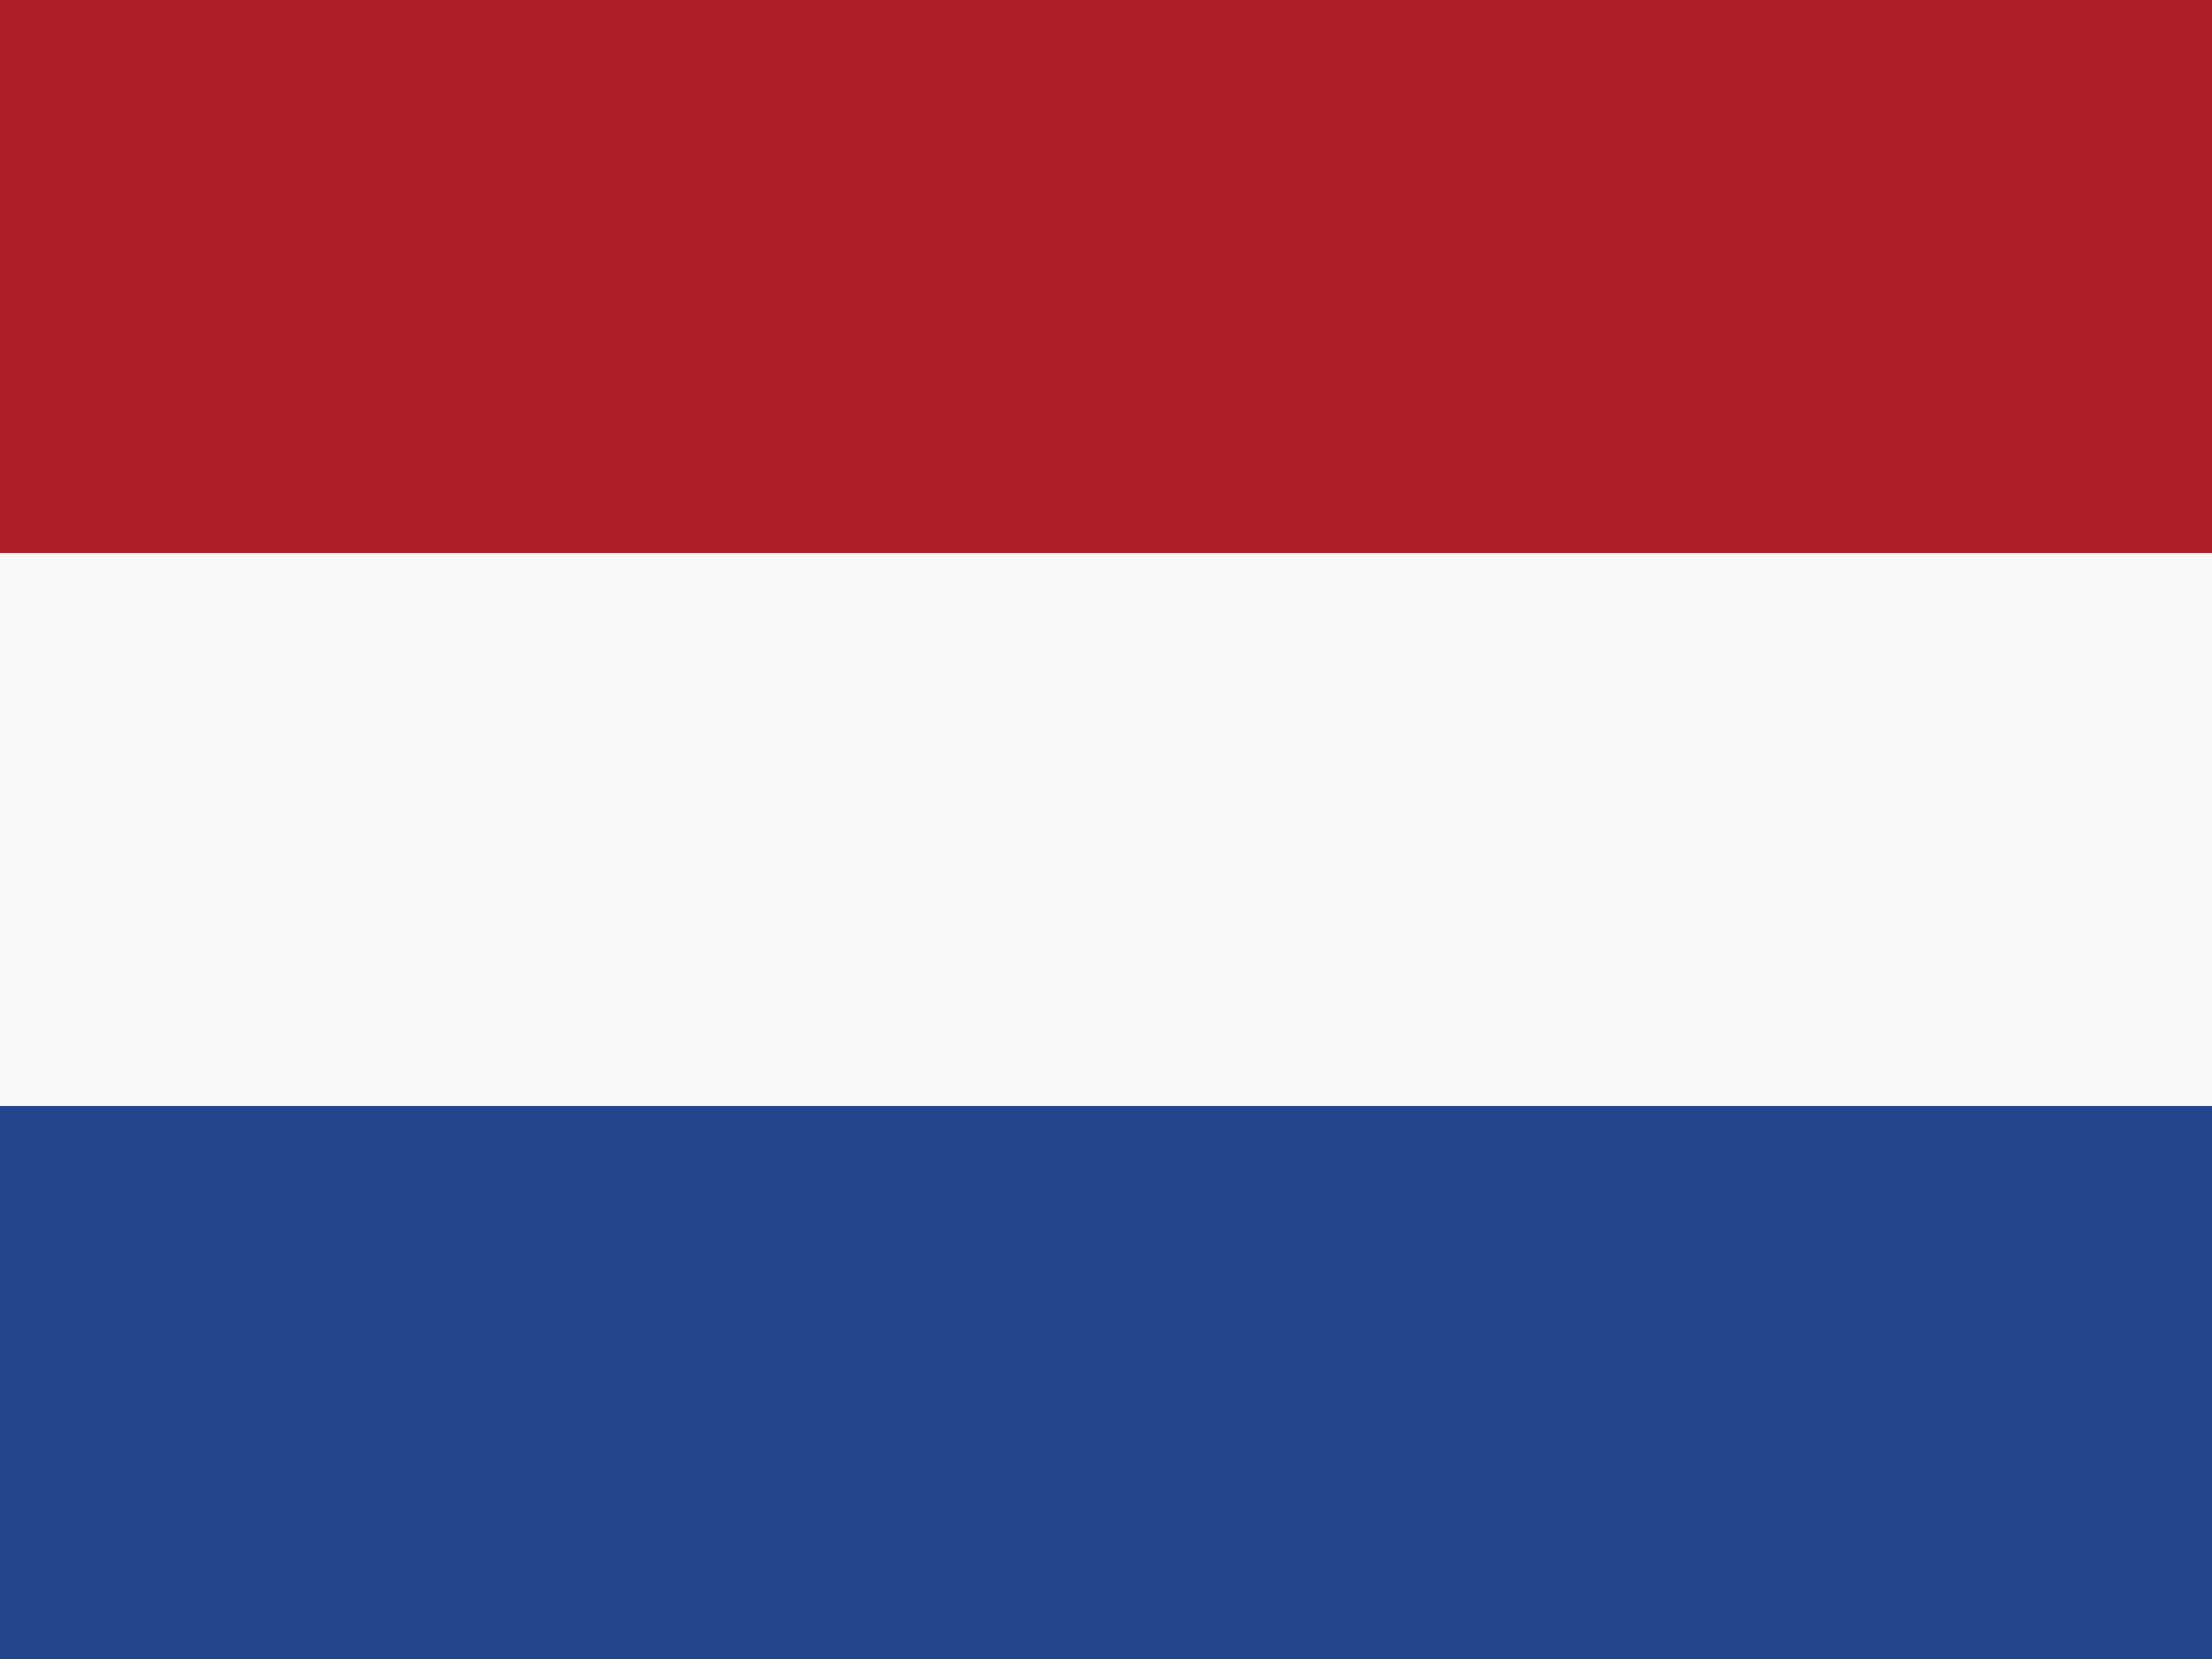 <svg width="24" height="18" viewBox="0 0 24 18" fill="none" xmlns="http://www.w3.org/2000/svg">
<rect x="0" y="0" width="24" height="18" fill="#808080" stroke="none"/>
<g clip-path="url(#clip0_25_271)">
<path d="M0 0H24V18H0V0Z" fill="#21468B"/>
<path d="M0 0H24V12H0V0Z" fill="#F8F8F8"/>
<path d="M0 0H24V6H0V0Z" fill="#AE1C28"/>
</g>
<defs>
<clipPath id="clip0_25_271">
<rect width="24" height="18" fill="white"/>
</clipPath>
</defs>
</svg>
